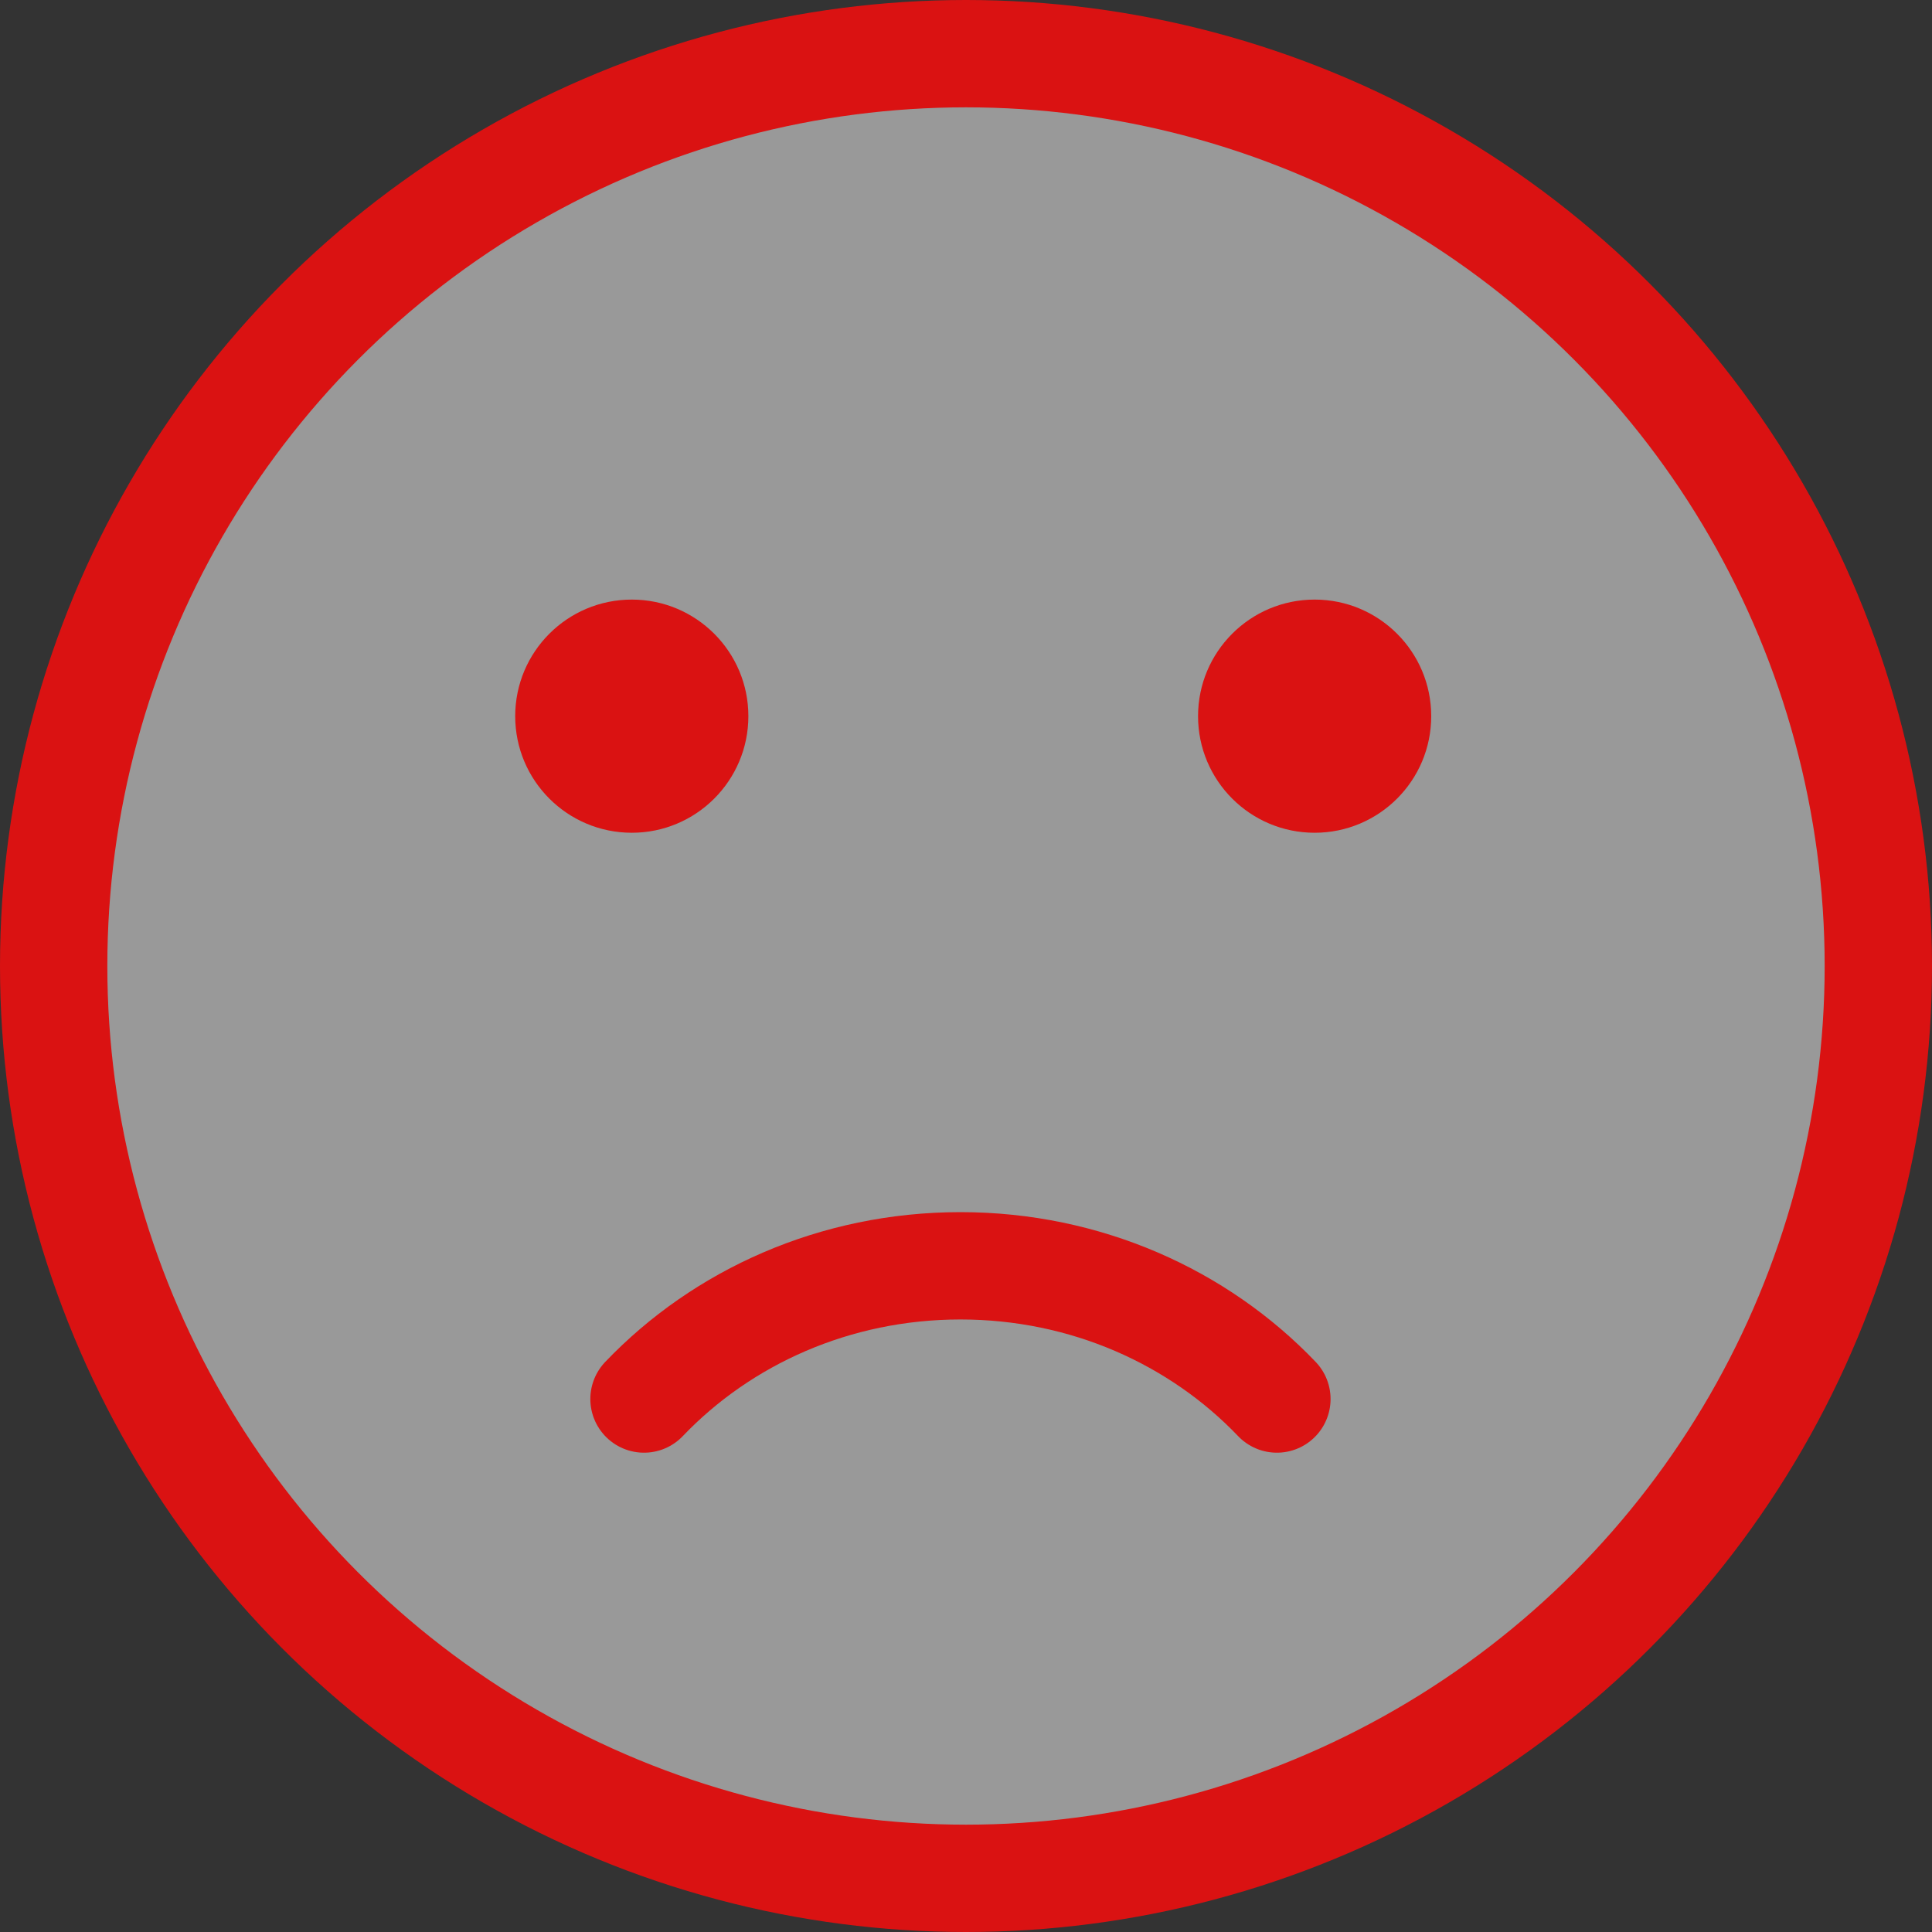 <svg width="90" height="90" viewBox="0 0 90 90" fill="none" xmlns="http://www.w3.org/2000/svg">
<rect x="0" y="0" width="90" height="90" fill="#333333" stroke="none"/>
<circle cx="45" cy="45" r="42.5" fill="white" fill-opacity="0.5" stroke="#DA1212" stroke-width="5"/>
<circle cx="29.431" cy="33.362" r="5.431" fill="#DA1212"/>
<circle cx="61.241" cy="33.362" r="5.431" fill="#DA1212"/>
<path d="M30 65.172C33.643 61.359 38.898 58.966 44.741 58.966C50.584 58.966 55.84 61.359 59.483 65.172" stroke="#DA1212" stroke-width="5" stroke-linecap="round"/>
</svg>
